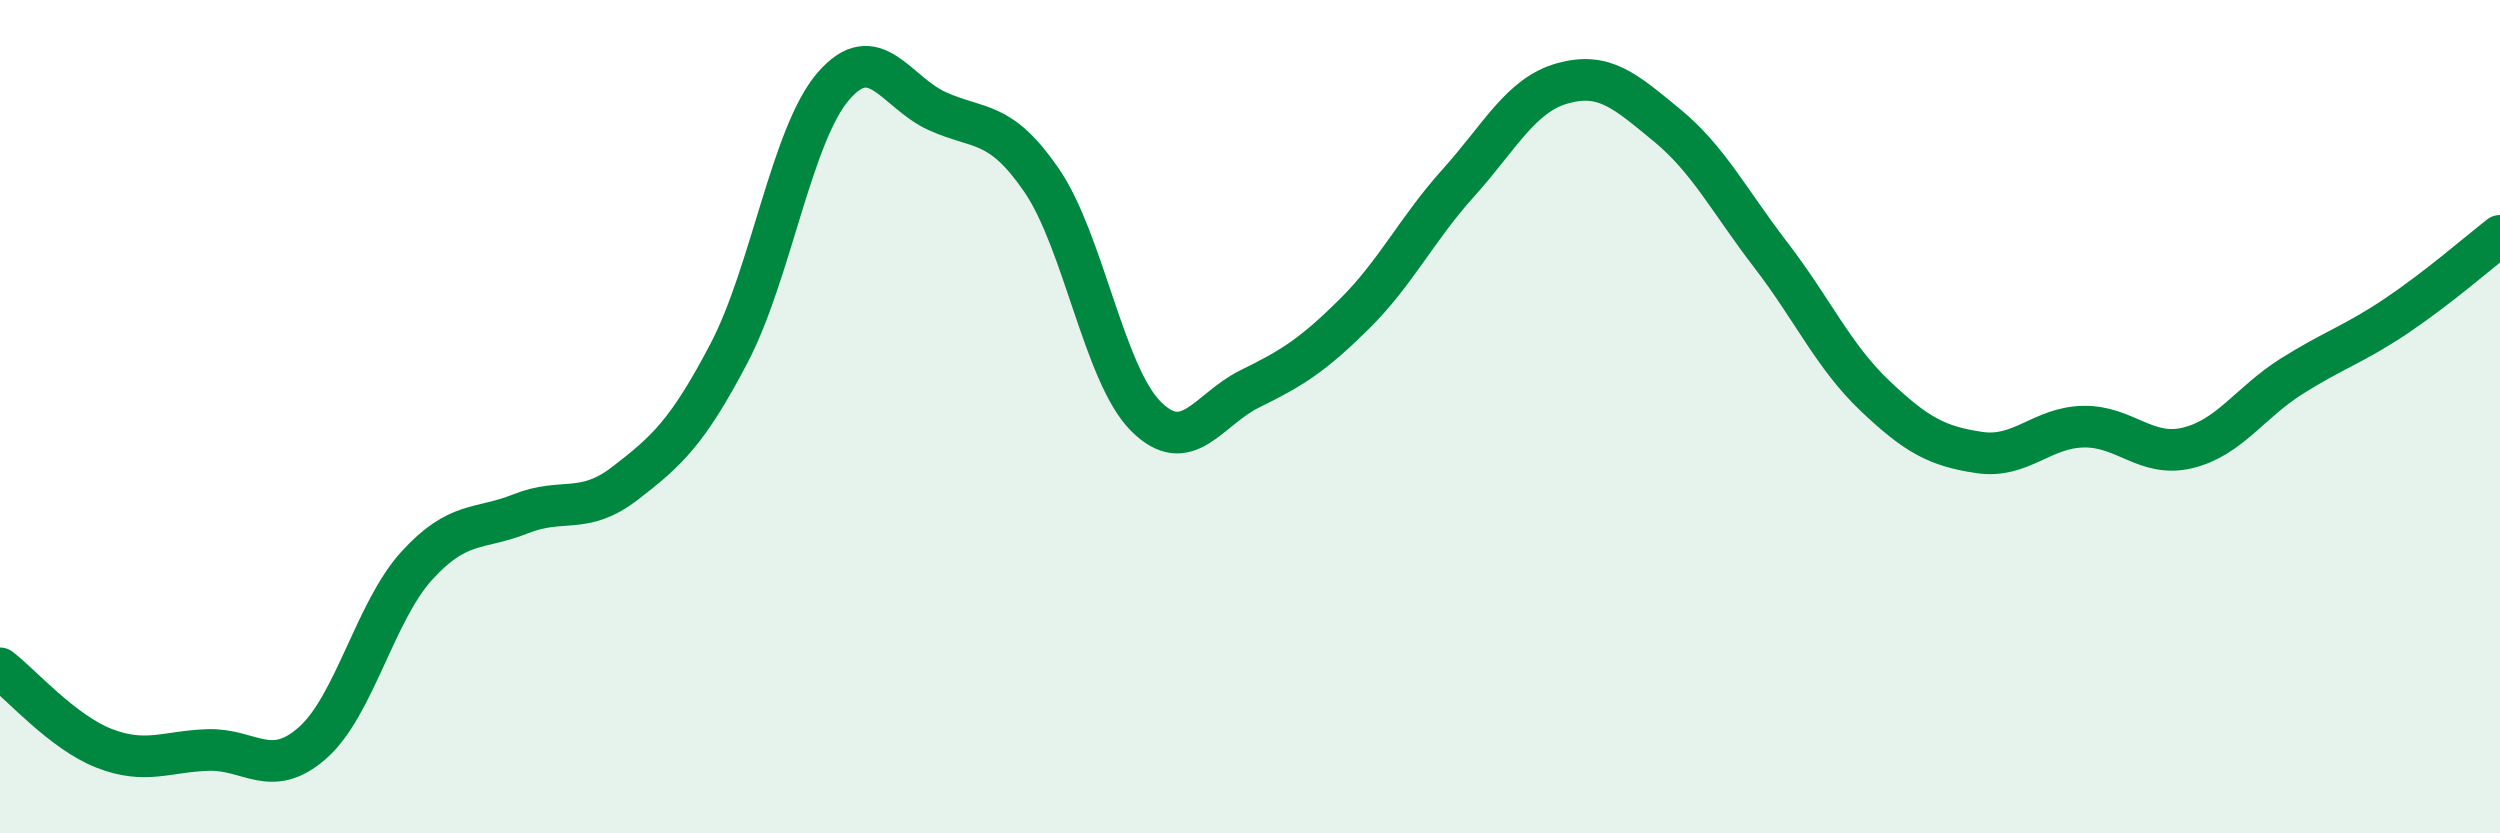 
    <svg width="60" height="20" viewBox="0 0 60 20" xmlns="http://www.w3.org/2000/svg">
      <path
        d="M 0,16.04 C 0.5,16.42 1.5,17.57 2.5,17.96 C 3.5,18.35 4,18.03 5,18 C 6,17.97 6.5,18.71 7.5,17.83 C 8.5,16.95 9,14.68 10,13.58 C 11,12.48 11.5,12.73 12.5,12.33 C 13.5,11.93 14,12.37 15,11.6 C 16,10.83 16.5,10.38 17.5,8.47 C 18.5,6.56 19,3.23 20,2.07 C 21,0.91 21.5,2.22 22.5,2.67 C 23.5,3.12 24,2.87 25,4.33 C 26,5.79 26.5,8.99 27.5,9.99 C 28.5,10.99 29,9.82 30,9.33 C 31,8.84 31.5,8.53 32.5,7.54 C 33.5,6.55 34,5.5 35,4.39 C 36,3.28 36.5,2.28 37.5,2 C 38.5,1.72 39,2.18 40,3 C 41,3.82 41.5,4.82 42.5,6.12 C 43.5,7.42 44,8.55 45,9.5 C 46,10.45 46.5,10.71 47.5,10.86 C 48.5,11.01 49,10.26 50,10.24 C 51,10.22 51.5,10.99 52.5,10.75 C 53.5,10.51 54,9.66 55,9.03 C 56,8.4 56.5,8.26 57.5,7.59 C 58.5,6.92 59.5,6.05 60,5.66L60 20L0 20Z"
        fill="#008740"
        opacity="0.1"
        stroke-linecap="round"
        stroke-linejoin="round"
      />
      <path
        d="M 0,16.04 C 0.5,16.42 1.5,17.57 2.5,17.96 C 3.5,18.35 4,18.03 5,18 C 6,17.97 6.5,18.71 7.5,17.83 C 8.5,16.95 9,14.68 10,13.58 C 11,12.48 11.5,12.73 12.5,12.33 C 13.5,11.93 14,12.37 15,11.6 C 16,10.83 16.5,10.38 17.5,8.47 C 18.5,6.56 19,3.23 20,2.07 C 21,0.91 21.5,2.22 22.5,2.67 C 23.5,3.12 24,2.87 25,4.33 C 26,5.79 26.5,8.99 27.5,9.99 C 28.5,10.99 29,9.82 30,9.33 C 31,8.84 31.5,8.53 32.5,7.54 C 33.5,6.55 34,5.5 35,4.39 C 36,3.28 36.5,2.28 37.5,2 C 38.5,1.72 39,2.18 40,3 C 41,3.82 41.5,4.82 42.5,6.12 C 43.5,7.42 44,8.55 45,9.5 C 46,10.45 46.5,10.71 47.5,10.86 C 48.5,11.01 49,10.26 50,10.24 C 51,10.22 51.5,10.99 52.5,10.75 C 53.5,10.51 54,9.66 55,9.03 C 56,8.4 56.5,8.26 57.5,7.59 C 58.5,6.92 59.5,6.05 60,5.66"
        stroke="#008740"
        stroke-width="1"
        fill="none"
        stroke-linecap="round"
        stroke-linejoin="round"
      />
    </svg>
  